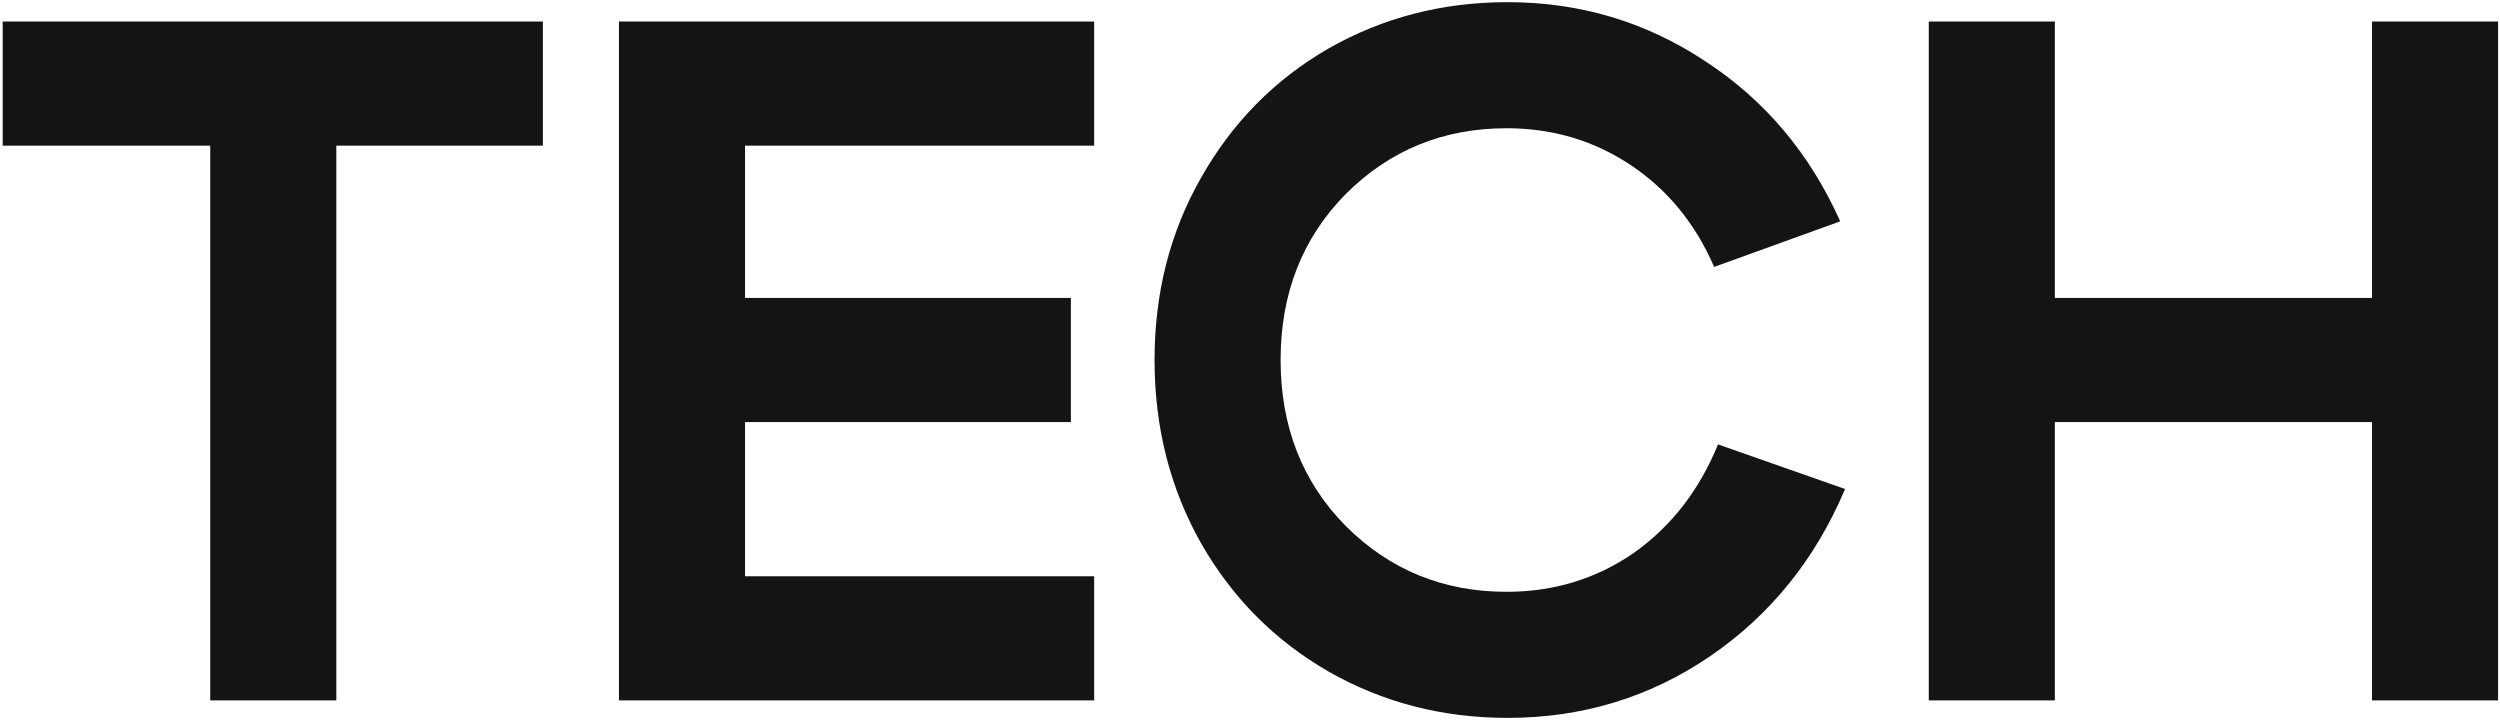 <?xml version="1.0" encoding="UTF-8"?> <svg xmlns="http://www.w3.org/2000/svg" width="464" height="134" viewBox="0 0 464 134" fill="none"><path d="M100.76 4V27.04H62.42V130H39.02V27.04H0.5V4H100.76ZM138.276 55.3H198.756V78.34H138.276V106.96H203.076V130H114.876V4H203.076V27.04H138.276V55.3ZM222.924 100.84C217.164 90.64 214.284 79.3 214.284 66.82C214.284 54.34 217.164 43.06 222.924 32.98C228.684 22.78 236.544 14.8 246.504 9.04C256.584 3.28 267.684 0.4 279.804 0.4C293.244 0.4 305.484 4.06 316.524 11.38C327.564 18.58 335.904 28.48 341.544 41.08L318.144 49.54C314.664 41.5 309.504 35.2 302.664 30.64C295.824 26.08 288.144 23.8 279.624 23.8C267.864 23.8 257.904 27.88 249.744 36.04C241.704 44.2 237.684 54.46 237.684 66.82C237.684 79.18 241.704 89.44 249.744 97.6C257.904 105.76 267.864 109.84 279.624 109.84C288.384 109.84 296.244 107.44 303.204 102.64C310.164 97.72 315.384 91 318.864 82.48L342.444 90.76C336.924 103.84 328.524 114.22 317.244 121.9C306.084 129.46 293.604 133.24 279.804 133.24C267.684 133.24 256.584 130.36 246.504 124.6C236.544 118.84 228.684 110.92 222.924 100.84ZM357.981 130V4H381.381V55.3H440.241V4H463.641V130H440.241V78.34H381.381V130H357.981Z" fill="#141414"></path></svg> 